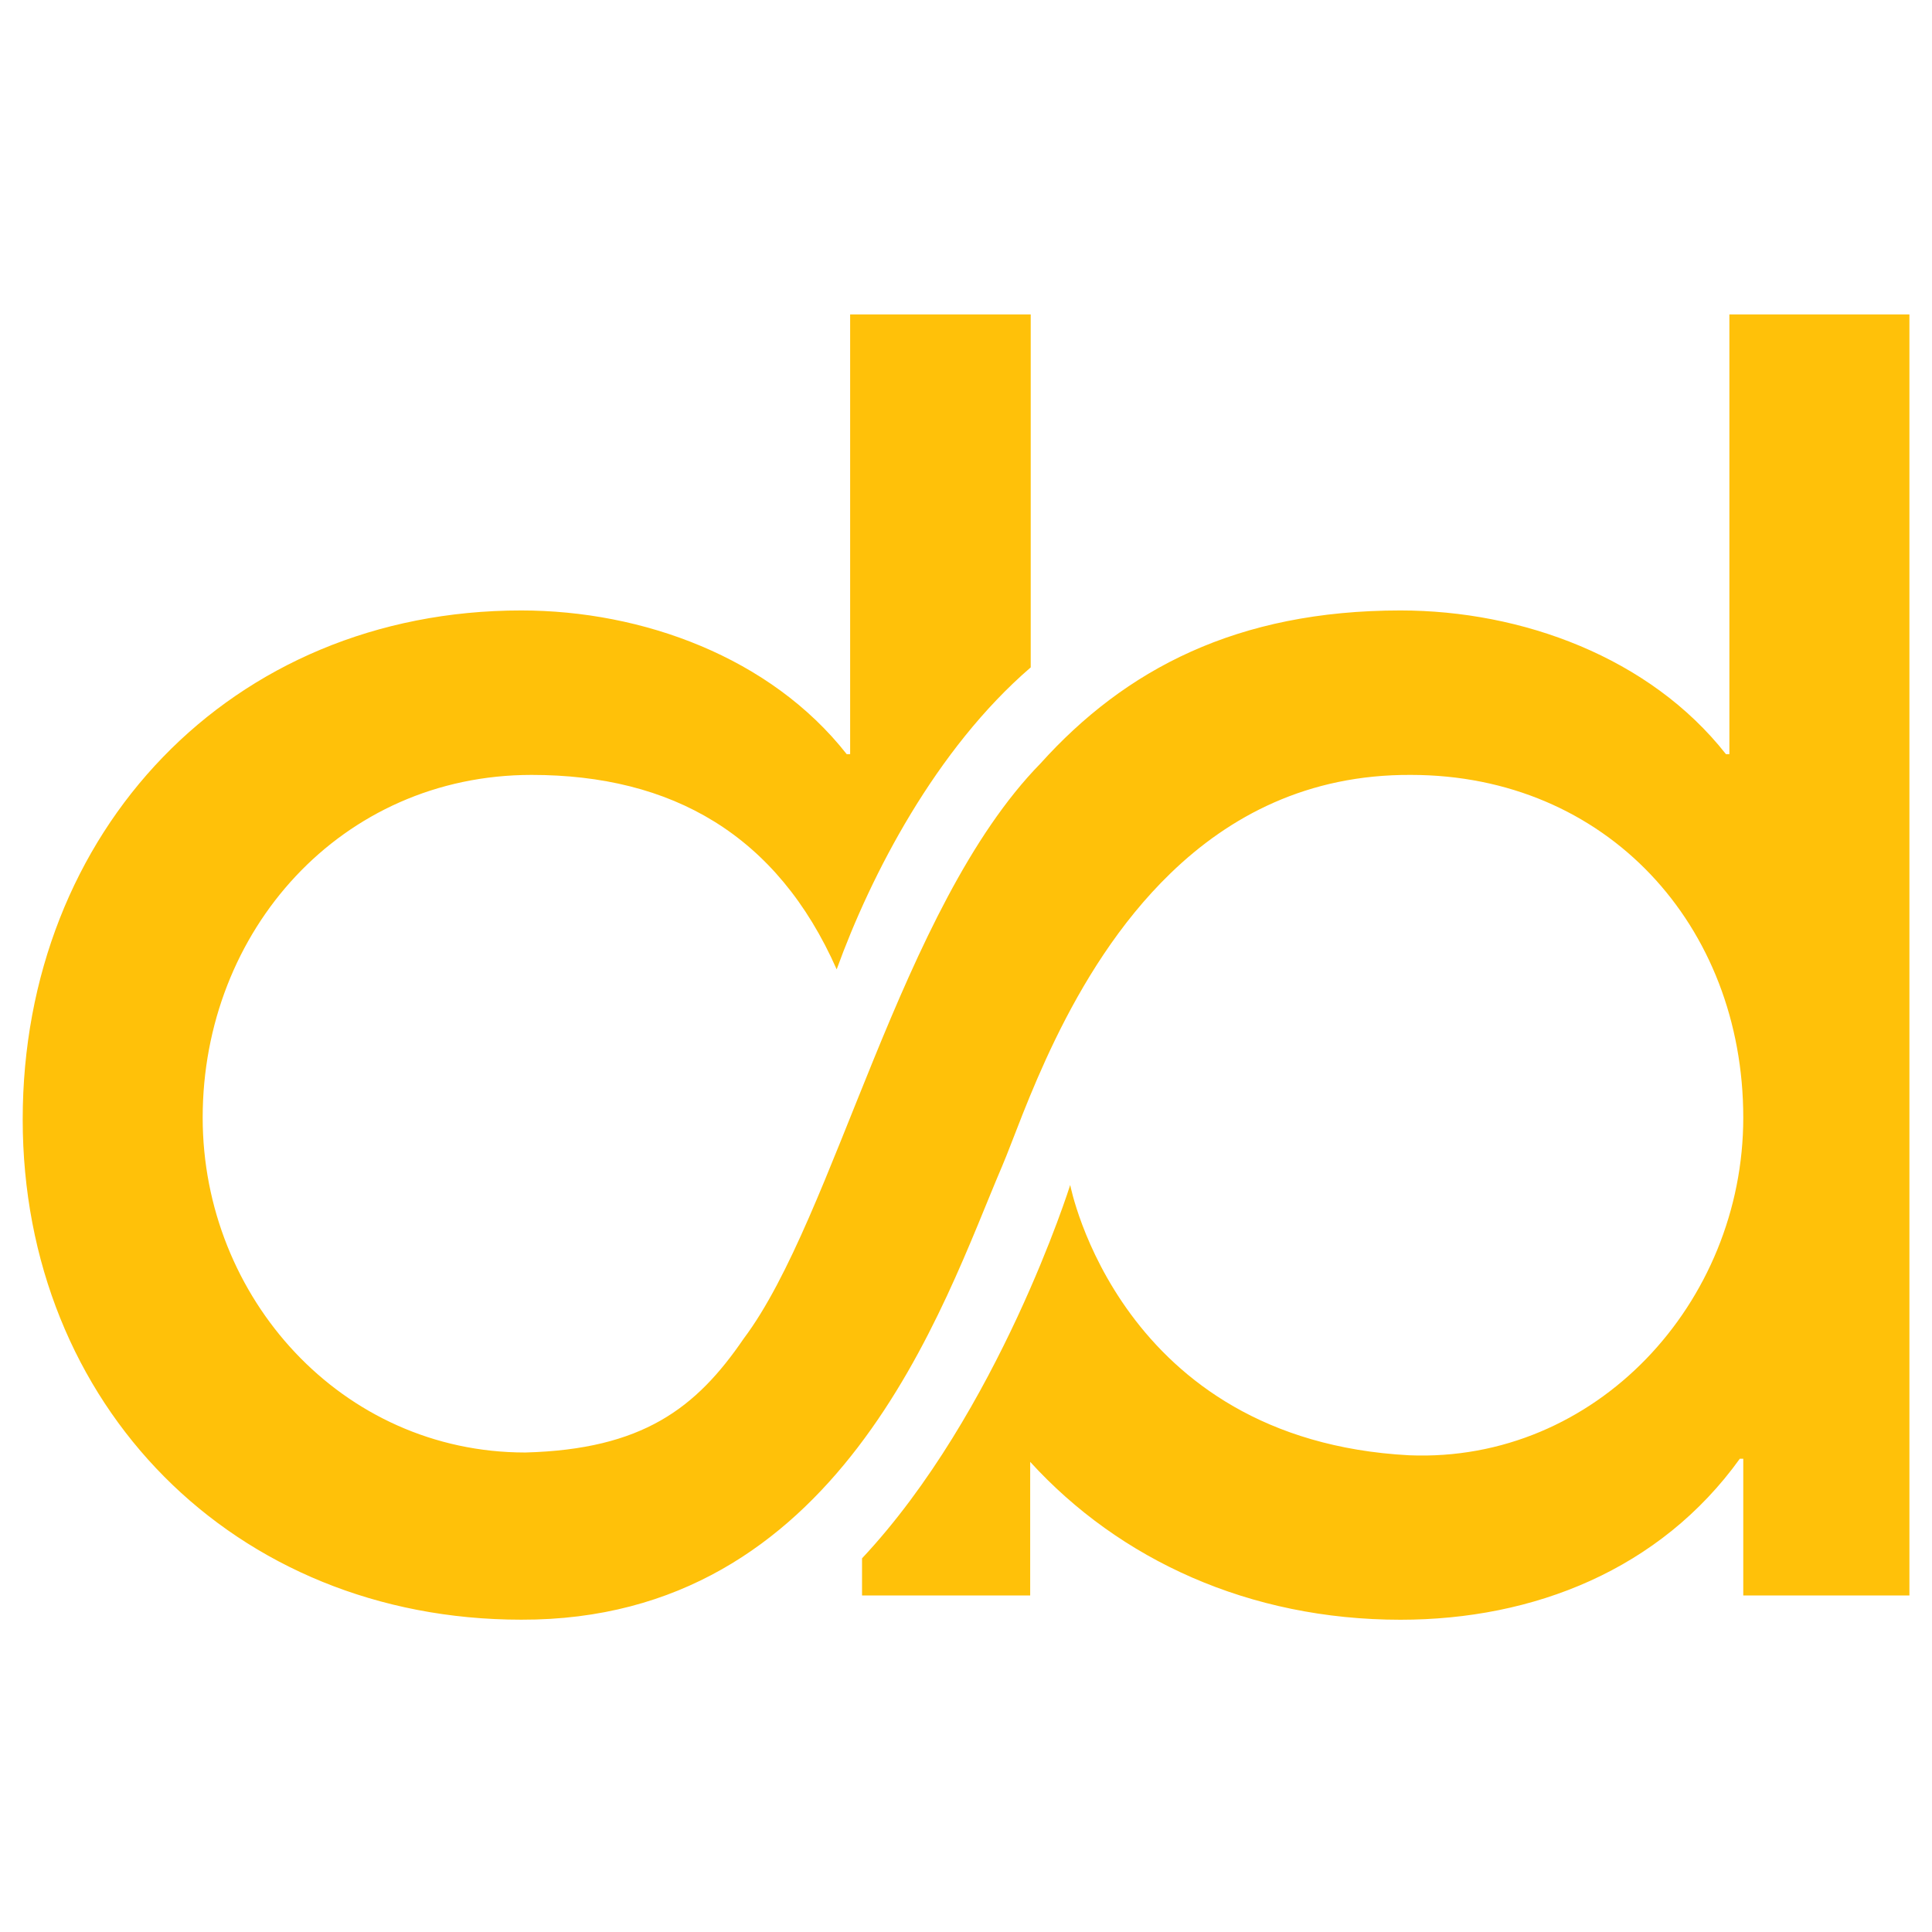 <svg width="32" height="32" viewBox="0 0 32 32" fill="none" xmlns="http://www.w3.org/2000/svg">
<path d="M28.644 5.208V12.491H28.587C27.325 10.886 25.204 10.111 23.197 10.111C20.488 10.111 18.638 11.086 17.233 12.646C14.906 15.024 13.834 20.156 12.317 22.173C11.53 23.326 10.641 24.006 8.701 24.058C5.661 24.058 3.357 21.493 3.357 18.512C3.357 15.415 5.652 12.835 8.805 12.835C11.131 12.835 12.873 13.827 13.858 16.056C14.423 14.494 15.498 12.41 17.072 11.054V5.208H14.081V12.491H14.024C12.763 10.886 10.64 10.111 8.633 10.111C3.817 10.111 0.376 13.78 0.376 18.541C0.376 23.272 3.874 26.827 8.633 26.827C11.26 26.835 13.001 25.549 14.206 23.975C15.441 22.363 16.113 20.448 16.599 19.314C16.939 18.521 17.685 16.109 19.389 14.463C20.366 13.518 21.658 12.826 23.369 12.835C26.609 12.835 28.874 15.33 28.874 18.512C28.874 21.58 26.433 24.231 23.34 24.104C18.534 23.848 17.726 19.627 17.726 19.627C17.726 19.627 16.545 23.391 14.278 25.811V26.426H17.063V24.213C18.543 25.836 20.692 26.828 23.197 26.828C25.405 26.828 27.497 25.997 28.817 24.161H28.874V26.426H31.626V5.208H28.644Z" fill="#FFC109"/>
</svg>
